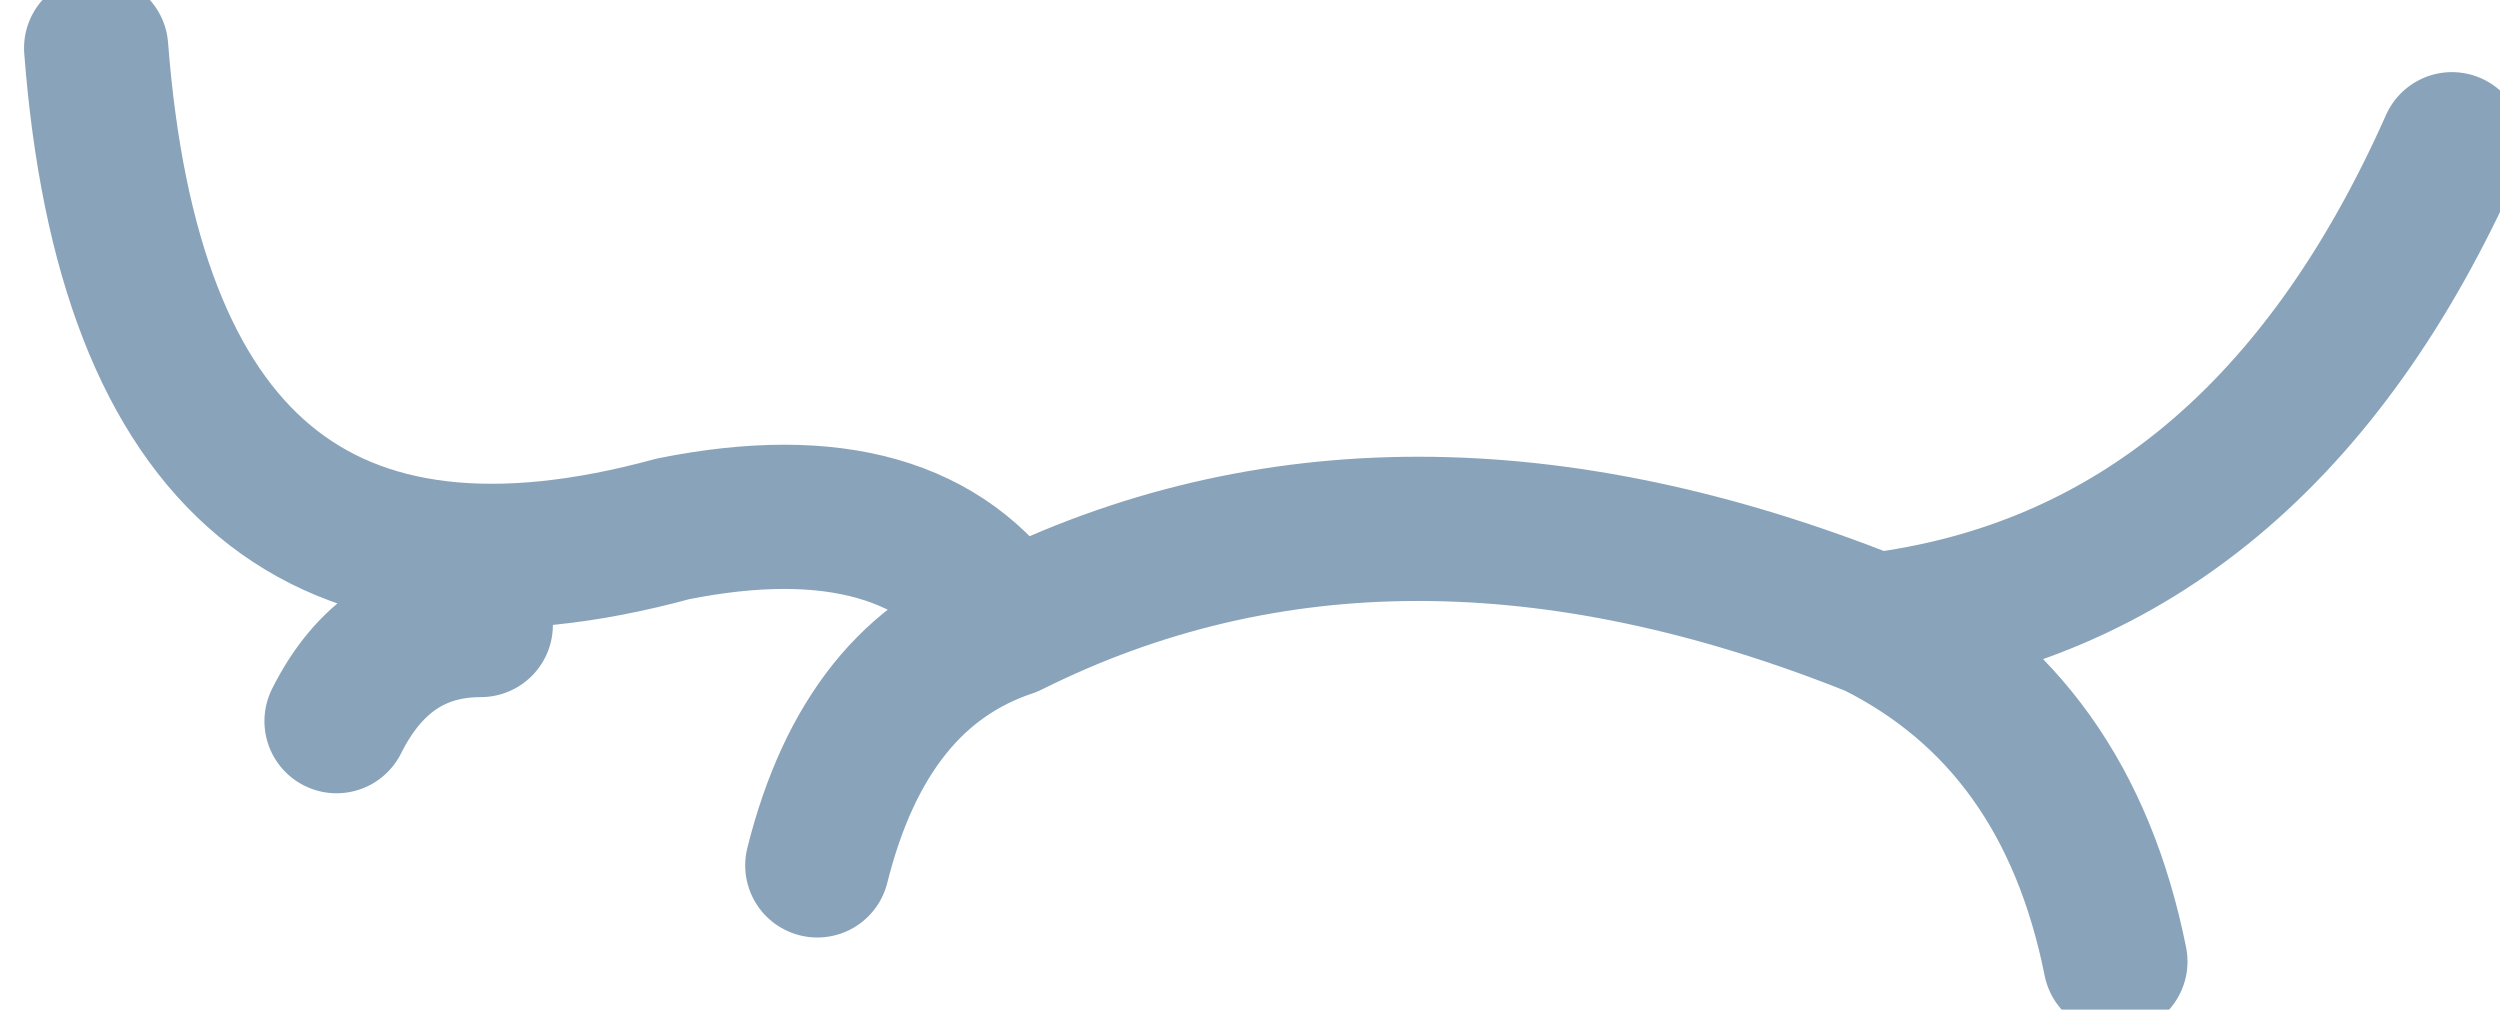 <?xml version="1.0" encoding="UTF-8" standalone="no"?>
<svg xmlns:xlink="http://www.w3.org/1999/xlink" height="1.05px" width="2.6px" xmlns="http://www.w3.org/2000/svg">
  <g transform="matrix(1.0, 0.0, 0.0, 1.0, 1.3, 0.65)">
    <path d="M-1.2 -0.6 Q-1.15 0.05 -0.6 -0.1 -0.35 -0.15 -0.25 0.0 0.15 -0.2 0.65 0.0 1.05 -0.05 1.25 -0.5 M0.9 0.35 Q0.85 0.1 0.65 0.0 M-0.45 0.25 Q-0.4 0.05 -0.25 0.0 M-0.95 0.1 Q-0.9 0.0 -0.8 0.0" fill="none" stroke="#89a3ba" stroke-linecap="round" stroke-linejoin="round" stroke-width="0.15"/>
  </g>
</svg>
